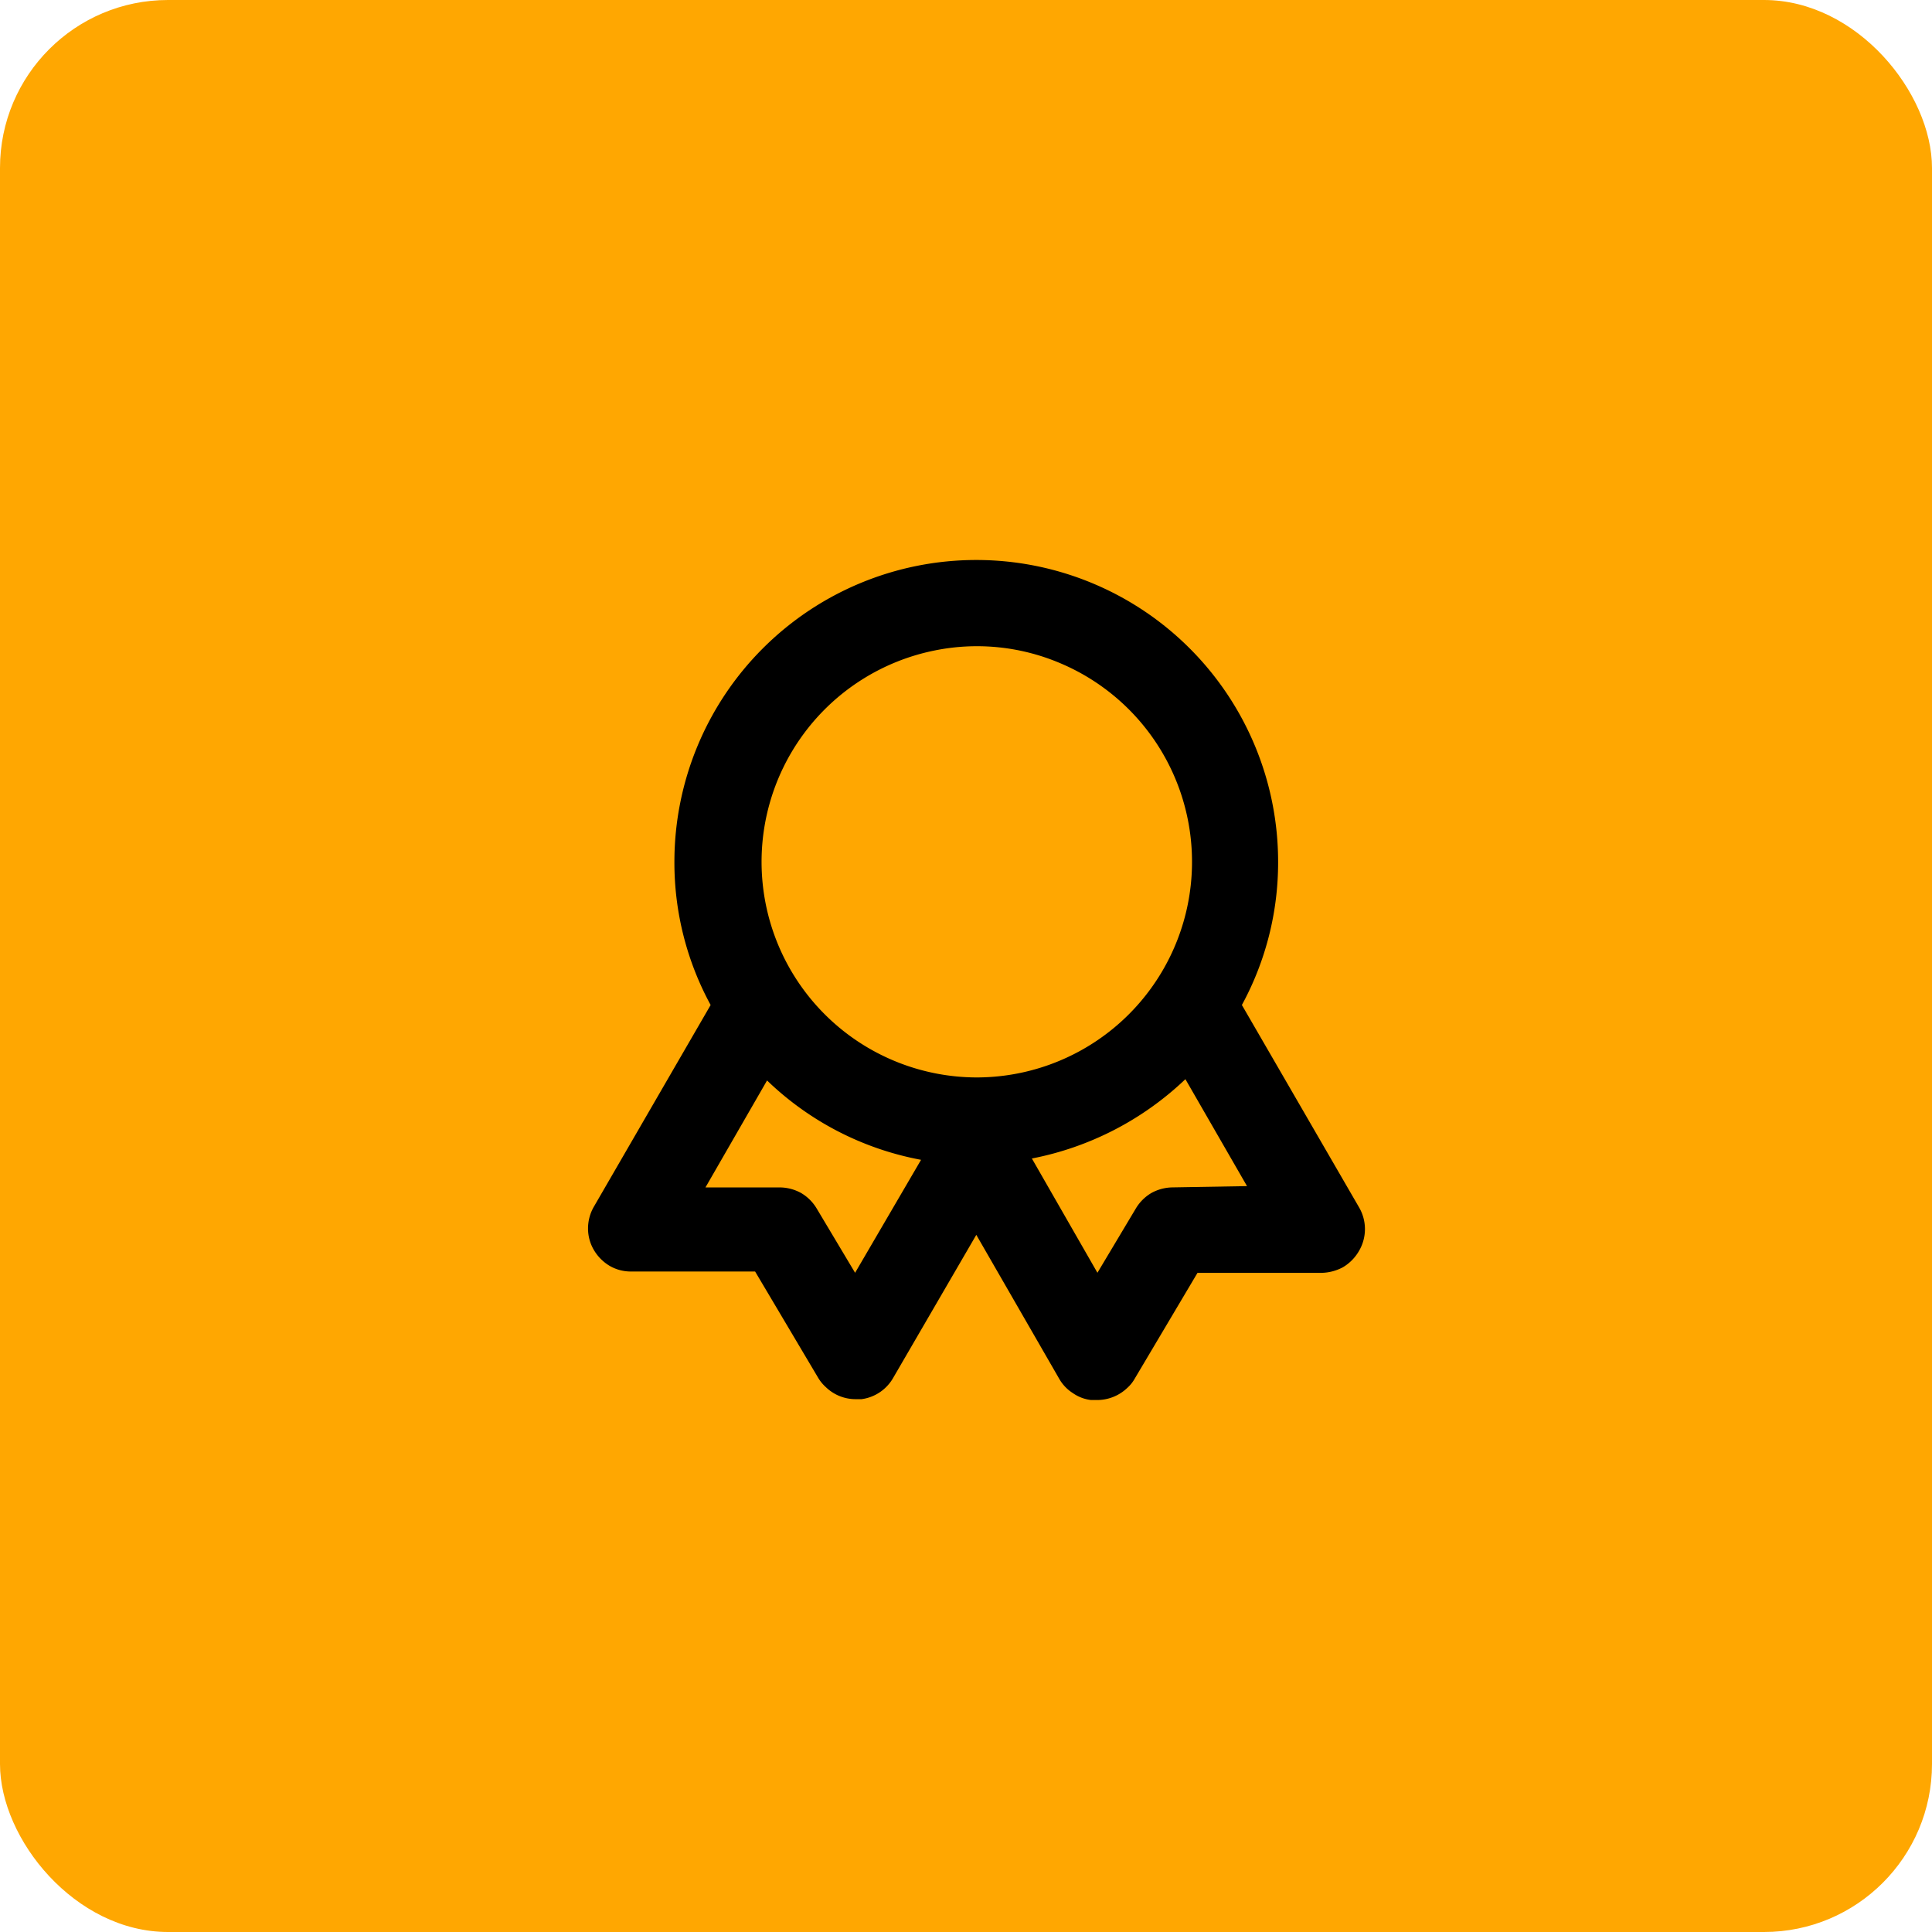 <svg xmlns="http://www.w3.org/2000/svg" width="69" height="69" viewBox="0 0 69 69">
  <g id="Icono-5" transform="translate(-230 -2339)">
    <rect id="Rectángulo_39773" data-name="Rectángulo 39773" width="69" height="69" rx="6" transform="translate(230 2339)" fill="#ffa701"/>
    <path id="Trazado_799" data-name="Trazado 799" d="M268.523,1379.351l-4.174-7.208a10.647,10.647,0,0,0,1.294-5.113,10.78,10.78,0,1,0-21.561,0,10.63,10.63,0,0,0,1.294,5.113l-4.173,7.208a1.551,1.551,0,0,0-.206.77,1.51,1.51,0,0,0,.208.77,1.606,1.606,0,0,0,.567.57,1.5,1.5,0,0,0,.772.2h4.42l2.248,3.789a1.444,1.444,0,0,0,.277.339,1.522,1.522,0,0,0,1.063.431h.216a1.532,1.532,0,0,0,1.124-.755l2.972-5.113,2.972,5.159a1.46,1.46,0,0,0,.477.493,1.42,1.42,0,0,0,.647.247h.216a1.558,1.558,0,0,0,1.078-.431,1.271,1.271,0,0,0,.262-.323l2.248-3.788h4.42a1.682,1.682,0,0,0,.773-.2,1.605,1.605,0,0,0,.567-.57,1.539,1.539,0,0,0,0-1.586Zm-17.988,2.356-1.371-2.295a1.581,1.581,0,0,0-.556-.554,1.6,1.6,0,0,0-.753-.2h-2.664l2.2-3.82a10.753,10.753,0,0,0,5.5,2.834Zm4.328-6.977a7.7,7.7,0,0,1-1.5-15.246,7.588,7.588,0,0,1,4.449.431,7.7,7.7,0,0,1-2.946,14.815Zm7.007,3.927a1.6,1.6,0,0,0-.753.2,1.582,1.582,0,0,0-.556.554l-1.371,2.295-2.341-4.081a10.969,10.969,0,0,0,5.483-2.833l2.2,3.819Z" transform="translate(10.004 1002.75)"/>
  </g>
</svg>
